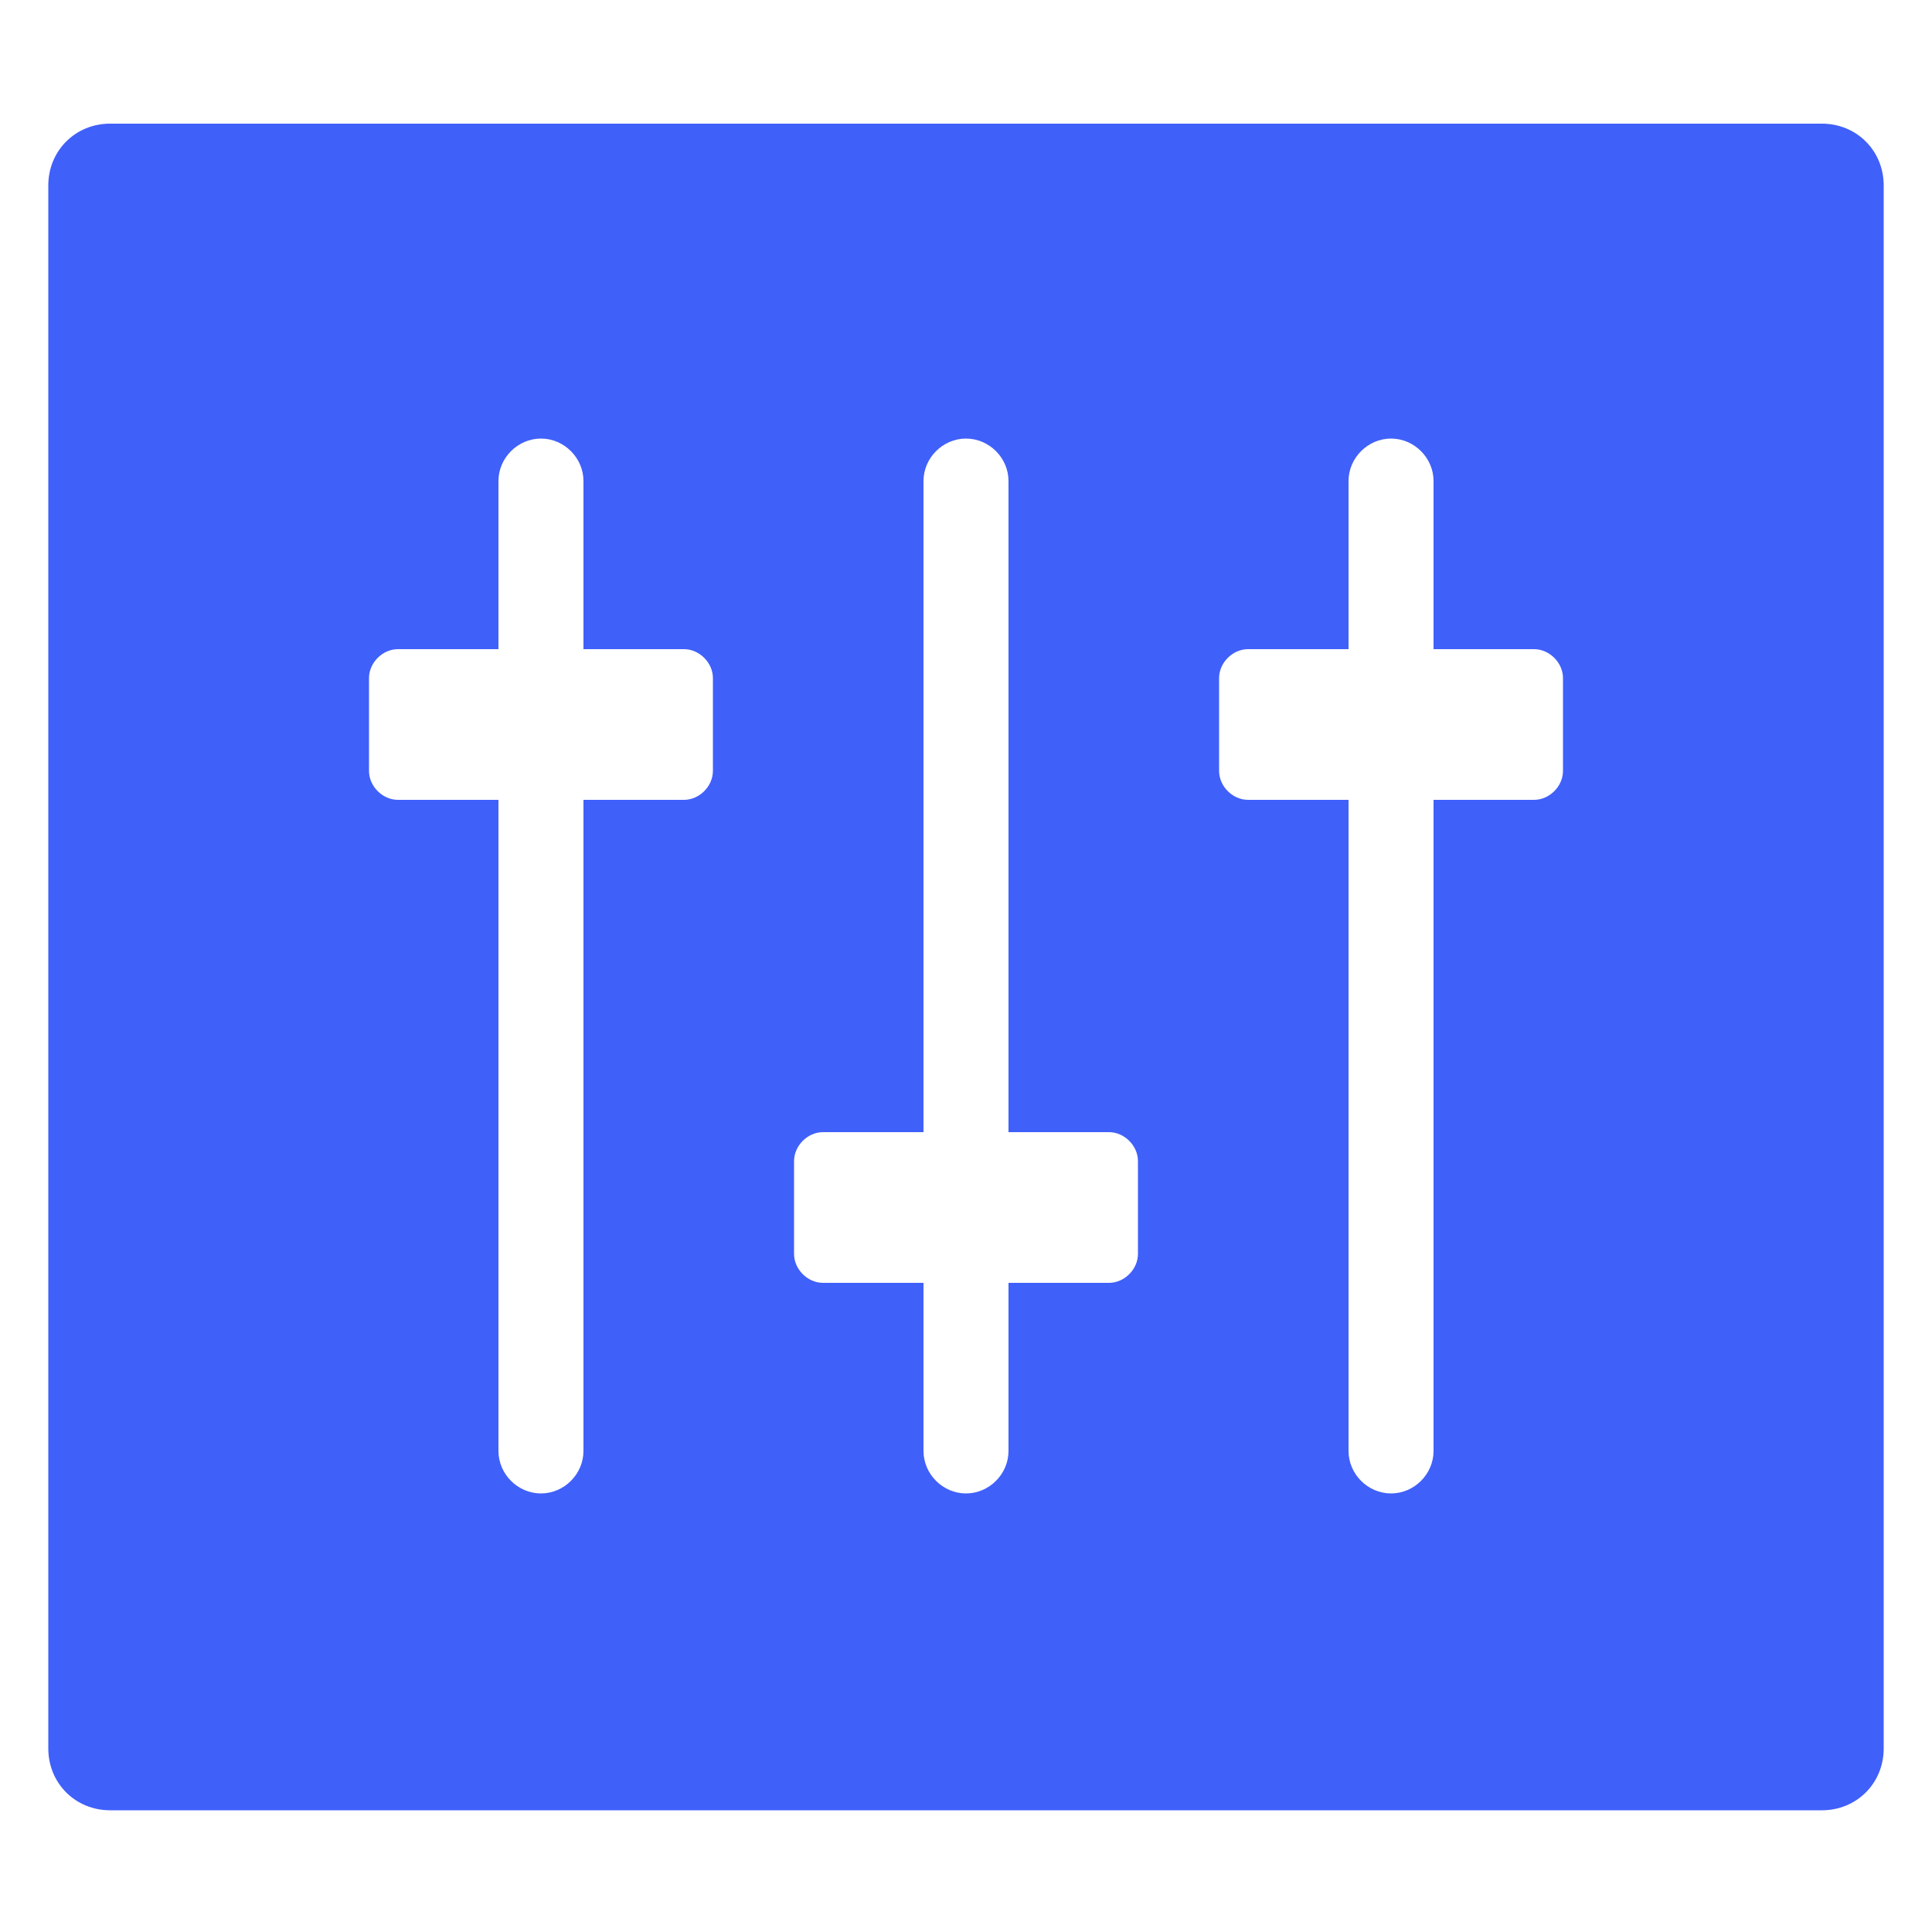<?xml version="1.0" encoding="utf-8"?>
<!-- Generator: Adobe Illustrator 24.2.3, SVG Export Plug-In . SVG Version: 6.00 Build 0)  -->
<svg version="1.1" xmlns="http://www.w3.org/2000/svg" xmlns:xlink="http://www.w3.org/1999/xlink" x="0px" y="0px"
	 viewBox="0 0 100 100" style="enable-background:new 0 0 100 100;" xml:space="preserve">
<style type="text/css">
	.st0{fill:#4060FA;}
</style>
<g id="Layer_2">
</g>
<g id="Layer_1">
	<g>
		<path class="st0" d="M94.3,6.4H5.7c-1.8,0-3.2,1.4-3.2,3.2v80.9c0,1.8,1.4,3.2,3.2,3.2h88.6c1.8,0,3.2-1.4,3.2-3.2V9.6
			C97.5,7.8,96.1,6.4,94.3,6.4z M36.9,39.9c0,0.8-0.7,1.5-1.5,1.5h-5.2v33.7c0,1.2-1,2.2-2.2,2.2s-2.2-1-2.2-2.2V41.4h-5.2
			c-0.8,0-1.5-0.7-1.5-1.5v-4.8c0-0.8,0.7-1.5,1.5-1.5h5.2v-8.7c0-1.2,1-2.2,2.2-2.2s2.2,1,2.2,2.2v8.7h5.2c0.8,0,1.5,0.7,1.5,1.5
			V39.9z M58.9,64.9c0,0.8-0.7,1.5-1.5,1.5h-5.2v8.7c0,1.2-1,2.2-2.2,2.2s-2.2-1-2.2-2.2v-8.7h-5.2c-0.8,0-1.5-0.7-1.5-1.5v-4.8
			c0-0.8,0.7-1.5,1.5-1.5h5.2V24.9c0-1.2,1-2.2,2.2-2.2s2.2,1,2.2,2.2v33.7h5.2c0.8,0,1.5,0.7,1.5,1.5V64.9z M80.9,39.9
			c0,0.8-0.7,1.5-1.5,1.5h-5.2v33.7c0,1.2-1,2.2-2.2,2.2s-2.2-1-2.2-2.2V41.4h-5.2c-0.8,0-1.5-0.7-1.5-1.5v-4.8
			c0-0.8,0.7-1.5,1.5-1.5h5.2v-8.7c0-1.2,1-2.2,2.2-2.2s2.2,1,2.2,2.2v8.7h5.2c0.8,0,1.5,0.7,1.5,1.5V39.9z"/>
	</g>
</g>
</svg>
